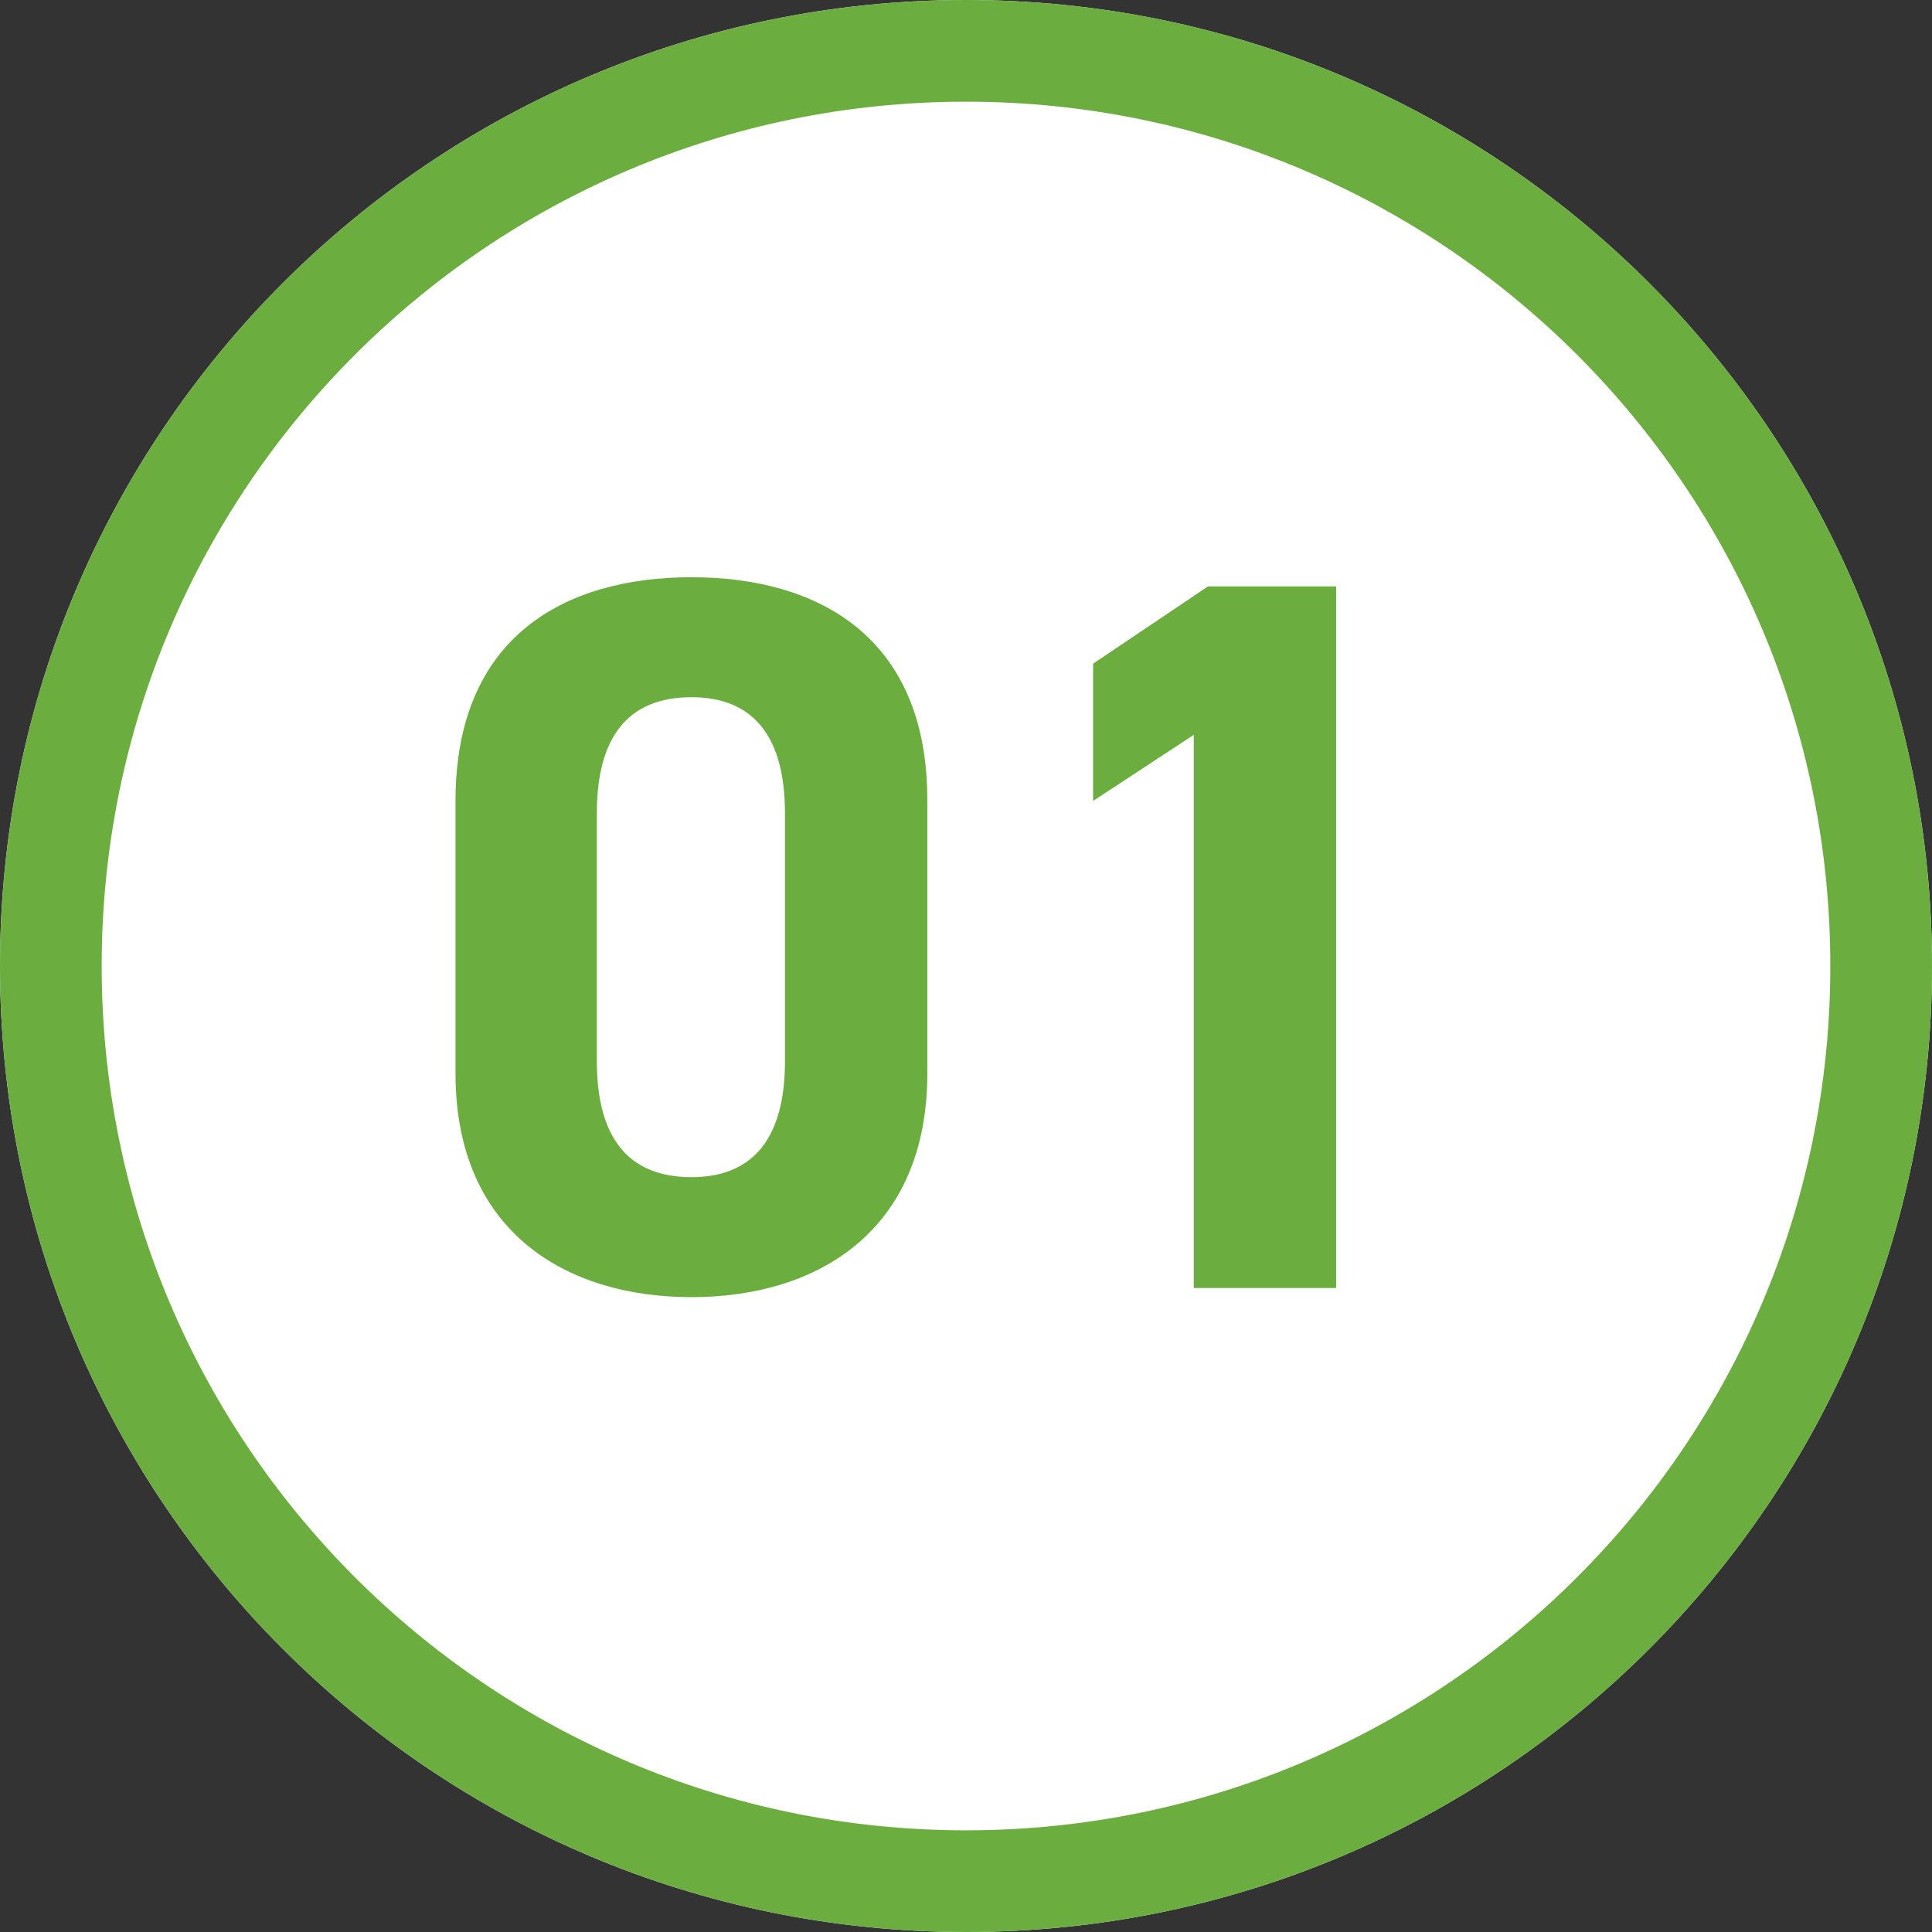 <svg width="57" height="57" viewBox="0 0 57 57" fill="none" xmlns="http://www.w3.org/2000/svg">
<rect x="0" y="0" width="57" height="57" fill="#333333" stroke="none"/>
<path d="M57 28.5C57 44.24 44.24 57 28.5 57C12.76 57 0 44.24 0 28.5C0 12.76 12.76 0 28.5 0C44.24 0 57 12.76 57 28.5Z" fill="white"/>
<path fill-rule="evenodd" clip-rule="evenodd" d="M28.5 54C42.583 54 54 42.583 54 28.5C54 14.417 42.583 3 28.5 3C14.417 3 3 14.417 3 28.5C3 42.583 14.417 54 28.5 54ZM28.5 57C44.24 57 57 44.24 57 28.5C57 12.76 44.24 0 28.5 0C12.76 0 0 12.76 0 28.5C0 44.24 12.76 57 28.5 57Z" fill="#6BAE3F"/>
<path d="M39.42 17.3V38H35.22V21.68L32.25 23.63V19.58L35.64 17.3H39.42Z" fill="#6BAE3F"/>
<path d="M27.359 23.6V31.67C27.359 36.32 24.119 38.27 20.399 38.27C16.679 38.27 13.439 36.32 13.439 31.67V23.63C13.439 18.77 16.679 17.03 20.399 17.03C24.119 17.03 27.359 18.77 27.359 23.6ZM23.159 23.99C23.159 21.77 22.259 20.57 20.399 20.57C18.509 20.57 17.609 21.77 17.609 23.99V31.31C17.609 33.53 18.509 34.73 20.399 34.73C22.259 34.73 23.159 33.53 23.159 31.31V23.99Z" fill="#6BAE3F"/>
</svg>
